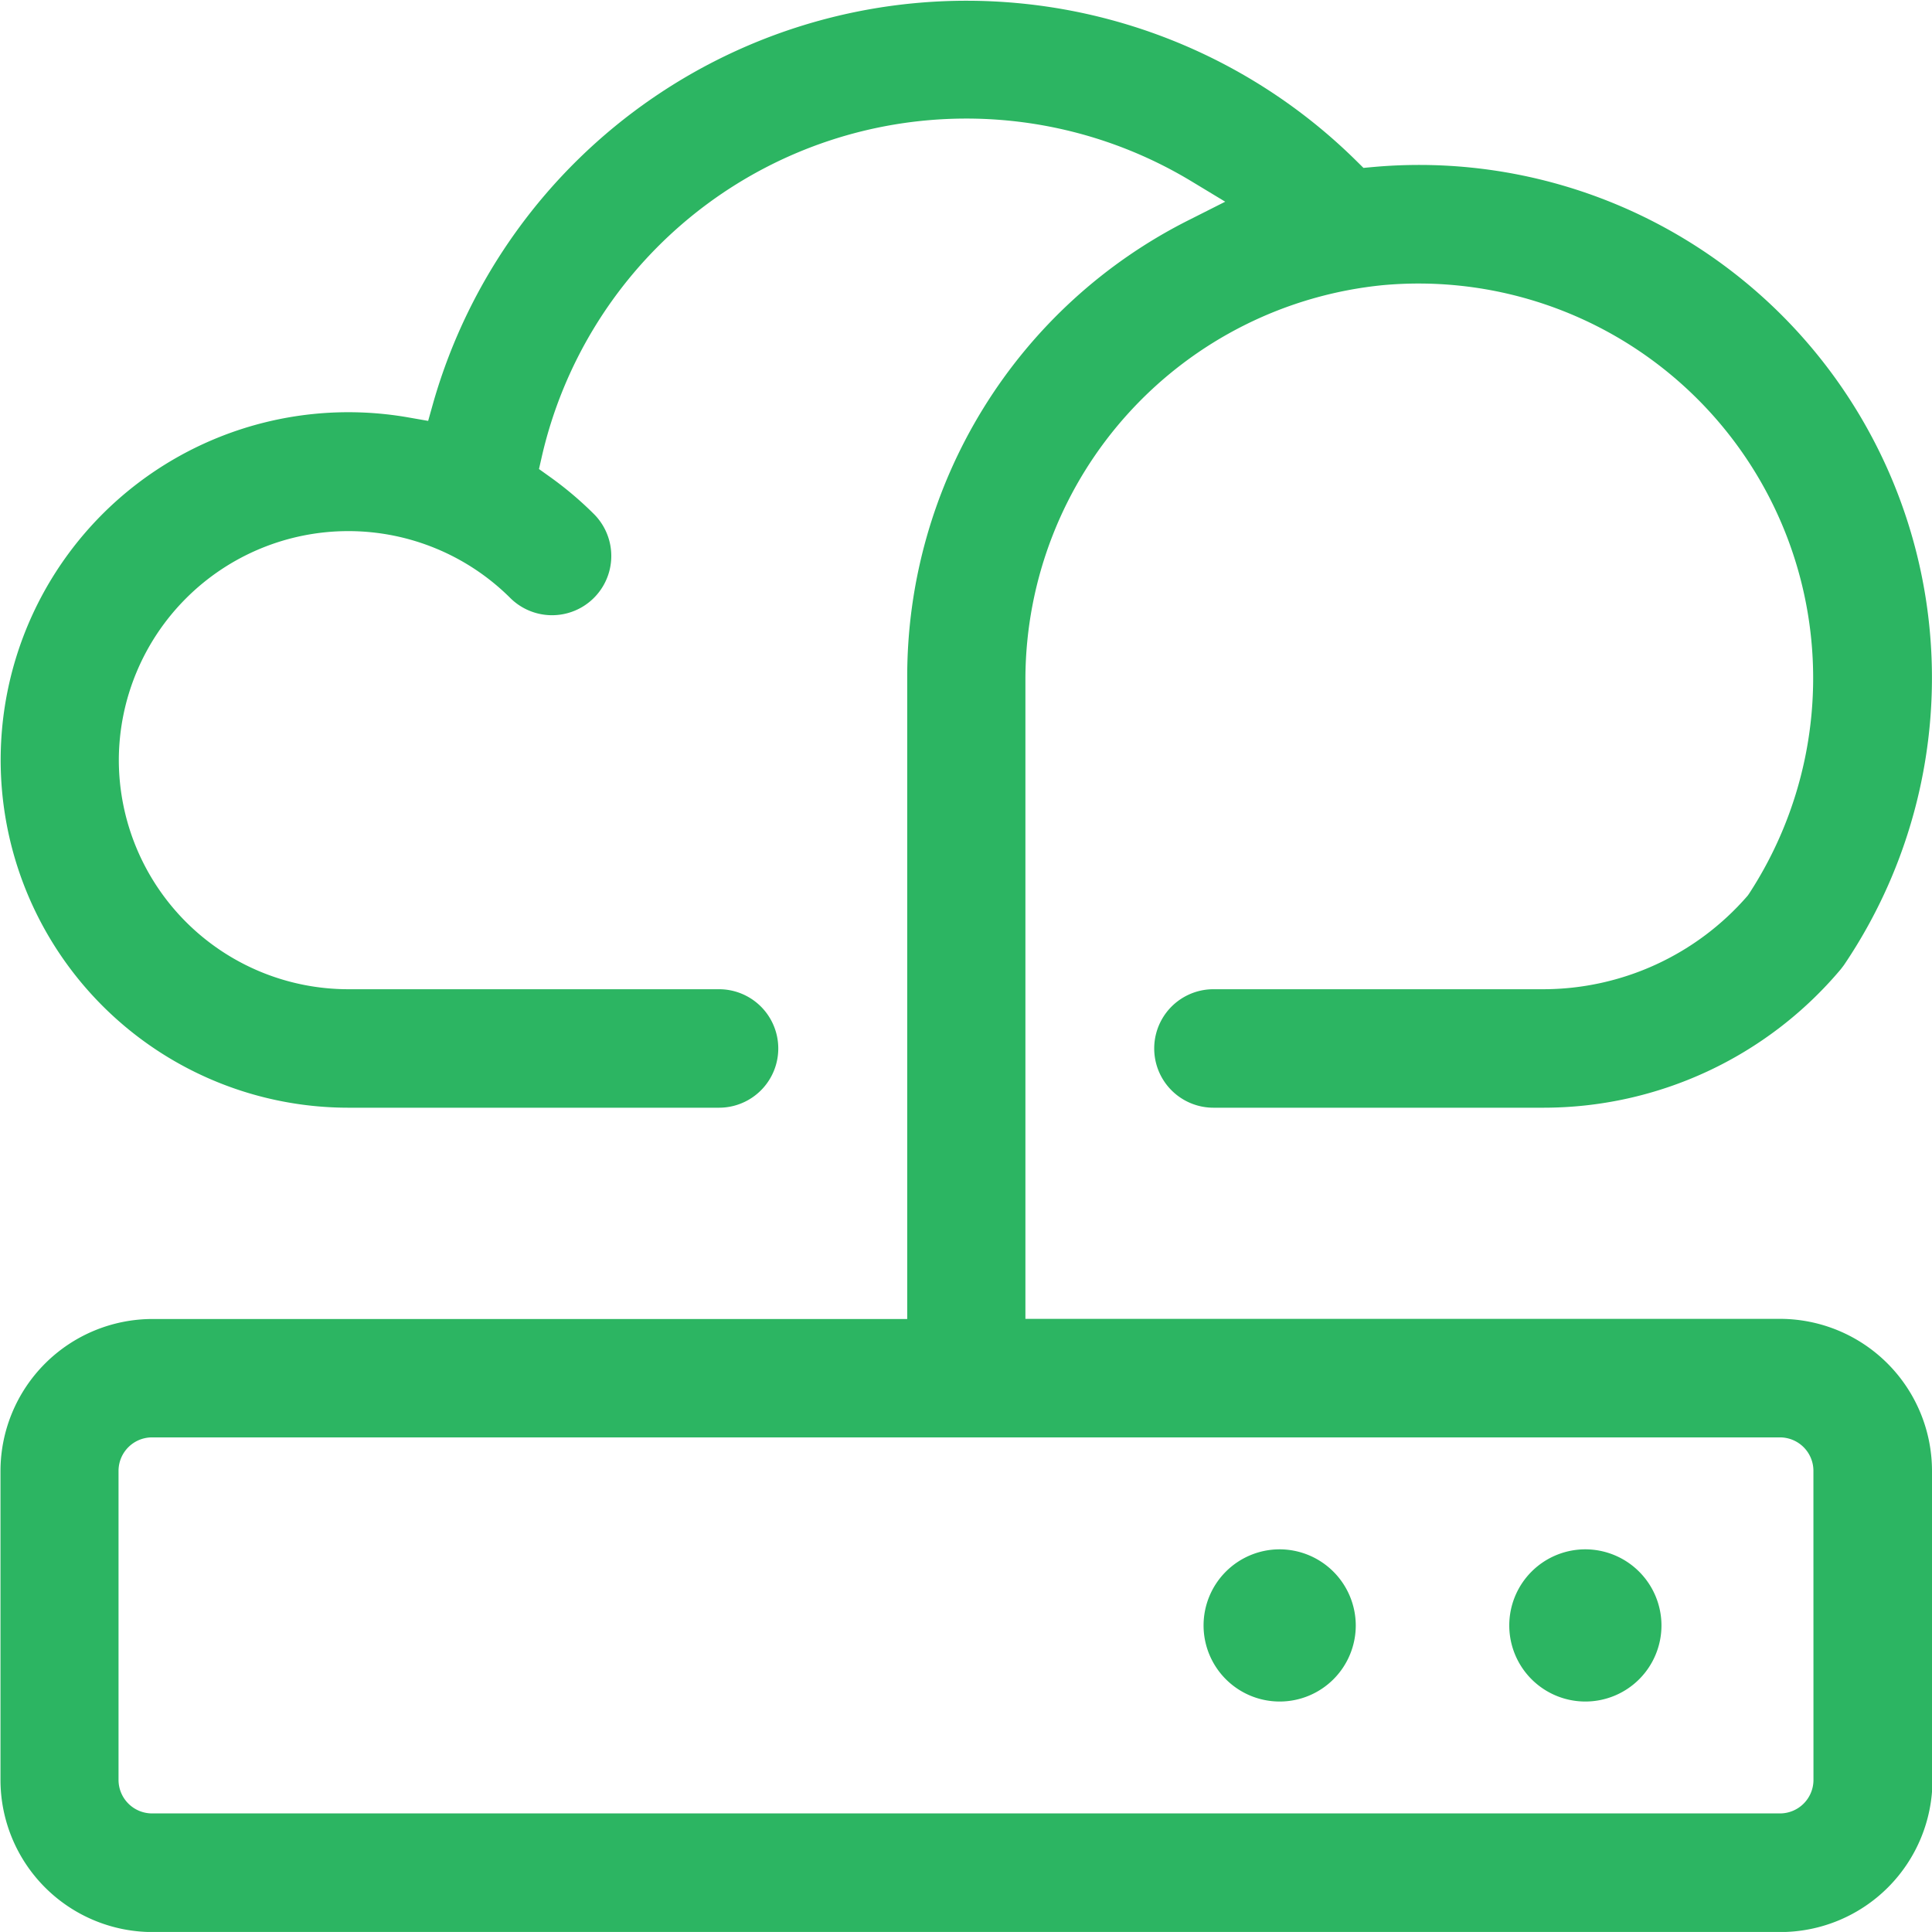 <svg id="Group_15737" data-name="Group 15737" xmlns="http://www.w3.org/2000/svg" width="39.885" height="39.884" viewBox="0 0 39.885 39.884">
  <path id="Path_1173" data-name="Path 1173" d="M7476.716,4313.322a3.141,3.141,0,0,0-3.139-3.138H7458v-13.241a8.188,8.188,0,0,1,7.389-8.1,8.146,8.146,0,0,1,7.547,12.569l-.025.035a5.587,5.587,0,0,1-4.222,1.932h-6.807a1.223,1.223,0,1,0,0,2.446h6.807a8.019,8.019,0,0,0,6.145-2.86c.021-.027.045-.058.066-.087a10.588,10.588,0,0,0-9.713-16.474l-.208.019-.15-.148a11.451,11.451,0,0,0-19.049,4.979l-.11.392-.4-.07a7.179,7.179,0,1,0-1.254,14.249h7.659a1.223,1.223,0,0,0,0-2.446h-7.659a4.738,4.738,0,0,1-4.732-4.733,4.738,4.738,0,0,1,8.079-3.346,1.223,1.223,0,1,0,1.729-1.731,7.263,7.263,0,0,0-.889-.754l-.245-.175.067-.294a8.991,8.991,0,0,1,13.4-5.648l.7.423-.729.368a10.545,10.545,0,0,0-5.836,9.457v13.241h-15.58a3.141,3.141,0,0,0-3.139,3.138v6.38a3.142,3.142,0,0,0,3.139,3.138h33.607a3.142,3.142,0,0,0,3.139-3.138Zm-2.447,6.38a.692.692,0,0,1-.691.692H7439.97a.693.693,0,0,1-.692-.692v-6.38a.692.692,0,0,1,.692-.691h33.607a.691.691,0,0,1,.691.691Z" transform="translate(-7436.831 -4282.957)" fill="#2cb562"/>
  <path id="Path_1174" data-name="Path 1174" d="M7614.176,4463.393a1.571,1.571,0,1,0,1.571,1.572A1.574,1.574,0,0,0,7614.176,4463.393Z" transform="translate(-7581.447 -4431.408)" fill="#2cb562"/>
  <path id="Path_1175" data-name="Path 1175" d="M7578.568,4463.393a1.571,1.571,0,1,0,1.571,1.572A1.575,1.575,0,0,0,7578.568,4463.393Z" transform="translate(-7552.15 -4431.408)" fill="#2cb562"/>
</svg>
